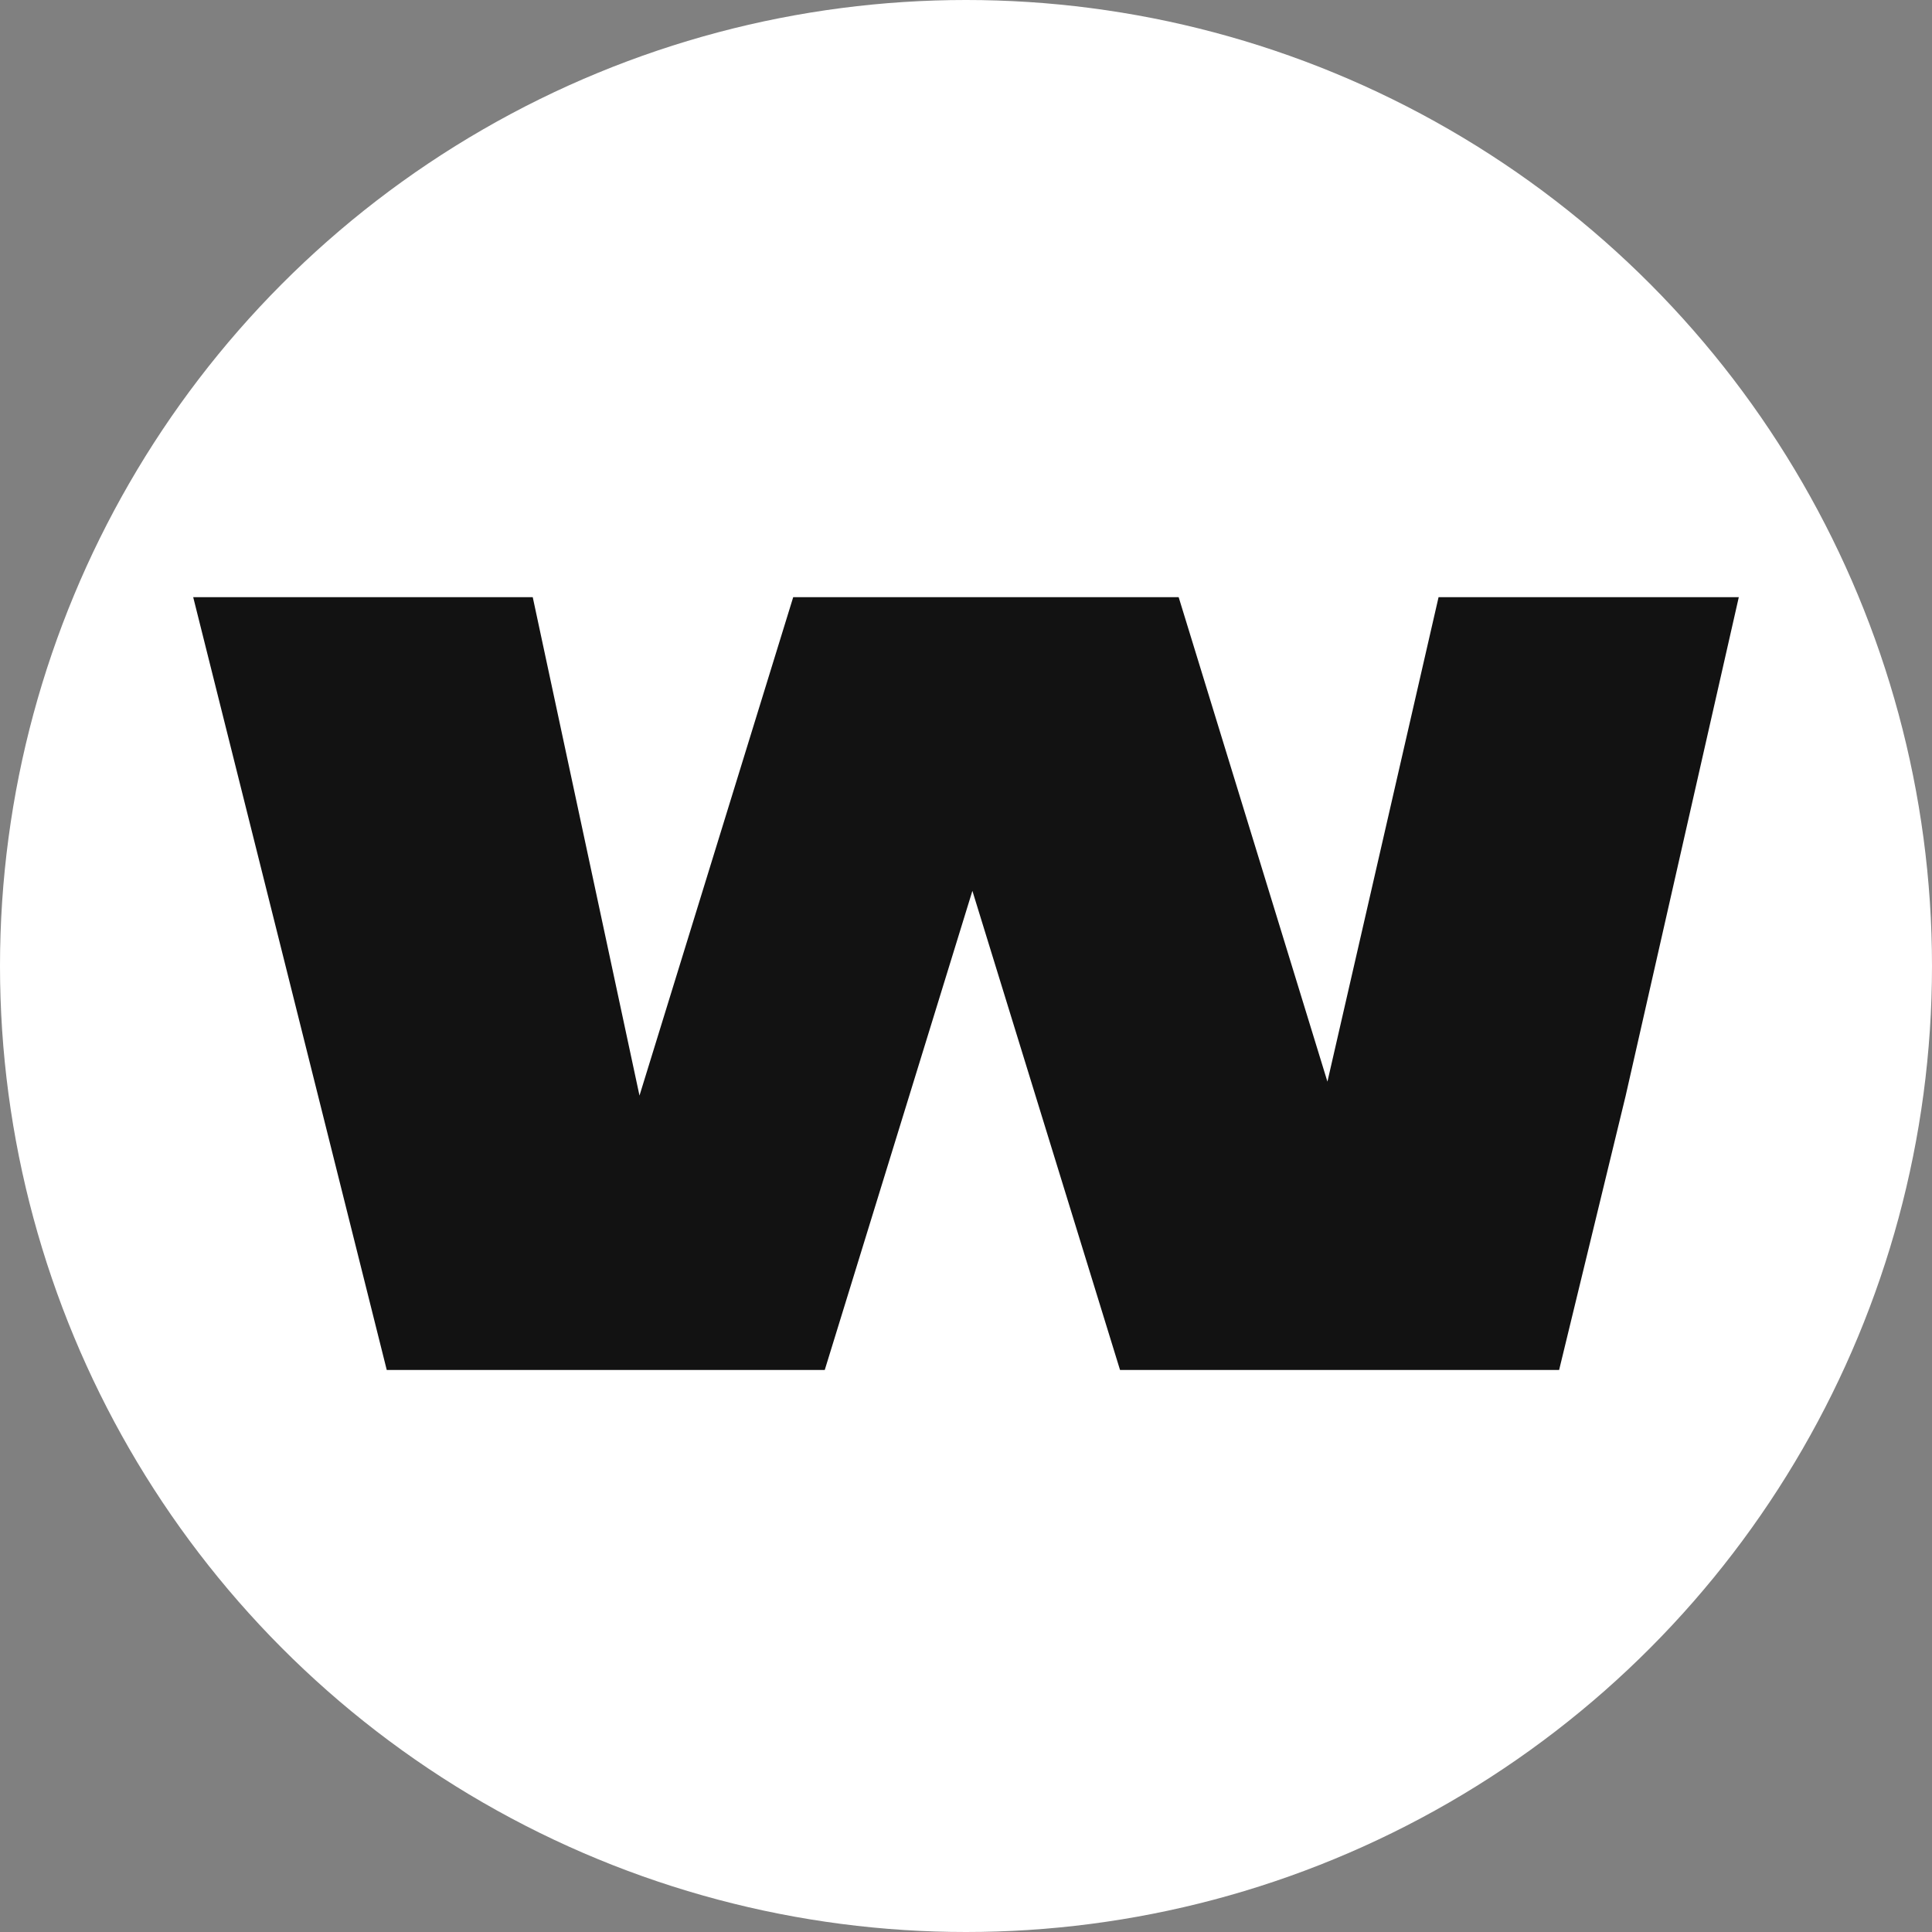 <svg width="55" height="55" viewBox="0 0 55 55" fill="none" xmlns="http://www.w3.org/2000/svg">
<rect x="0" y="0" width="55" height="55" fill="#808080" stroke="none"/>
<circle cx="27.5" cy="27.5" r="27.5" fill="white"/>
<path fill-rule="evenodd" clip-rule="evenodd" d="M49.5 17H48.872H40.953L37.789 30.792L33.554 17H30.248H25.1H22.581L18.205 31.189L15.166 17H5.5L11.01 39H15.812H19.889H23.479L27.682 25.361L31.885 39H35.931H40.339H44.385L46.278 31.199L49.5 17Z" fill="#121212"/>
</svg>
